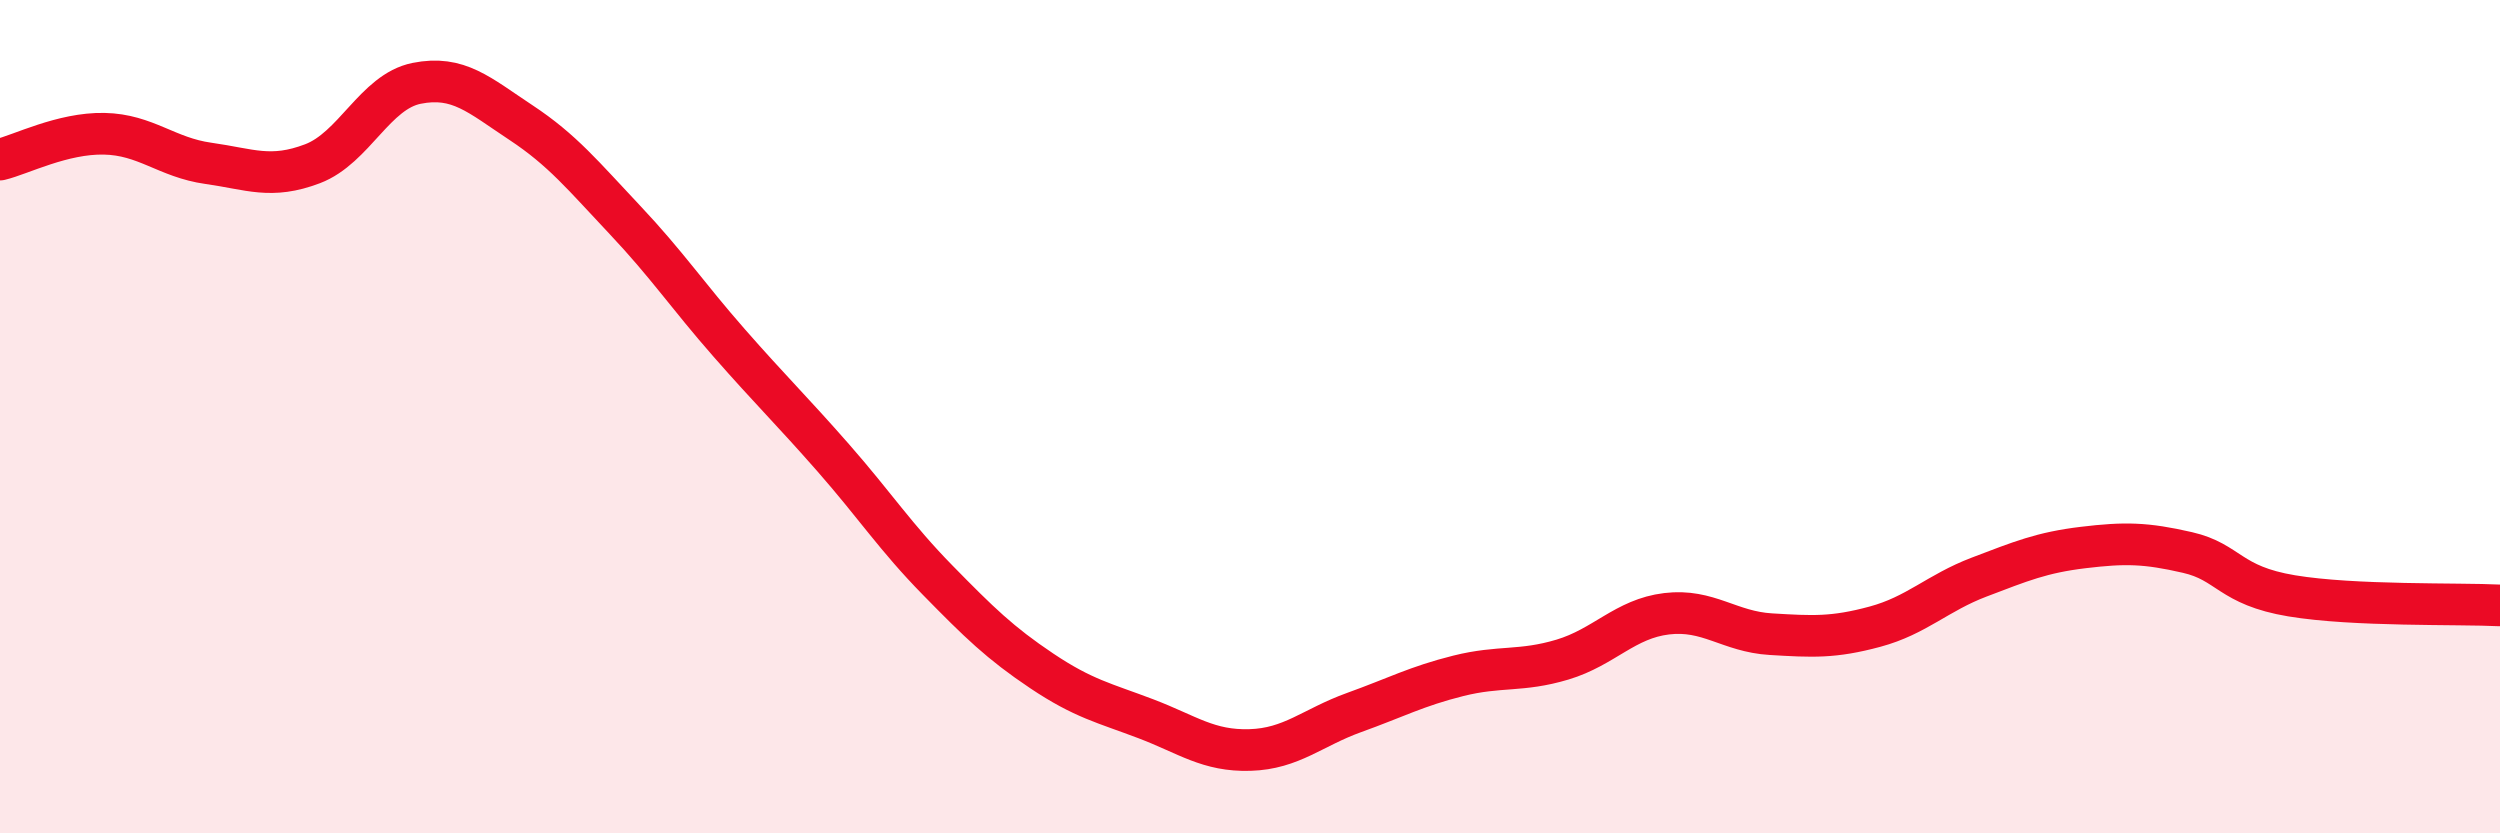 
    <svg width="60" height="20" viewBox="0 0 60 20" xmlns="http://www.w3.org/2000/svg">
      <path
        d="M 0,3.83 C 0.5,3.71 1.5,3.19 2.5,3.21 C 3.5,3.23 4,3.78 5,3.92 C 6,4.06 6.5,4.31 7.5,3.93 C 8.5,3.55 9,2.2 10,2 C 11,1.8 11.5,2.28 12.5,2.94 C 13.5,3.6 14,4.22 15,5.28 C 16,6.34 16.5,7.09 17.5,8.23 C 18.5,9.37 19,9.85 20,10.99 C 21,12.13 21.5,12.9 22.5,13.92 C 23.5,14.94 24,15.43 25,16.1 C 26,16.77 26.5,16.87 27.5,17.25 C 28.5,17.63 29,18.03 30,18 C 31,17.97 31.5,17.46 32.5,17.1 C 33.5,16.74 34,16.47 35,16.22 C 36,15.97 36.5,16.13 37.5,15.83 C 38.5,15.53 39,14.85 40,14.73 C 41,14.61 41.5,15.16 42.5,15.22 C 43.5,15.28 44,15.31 45,15.04 C 46,14.77 46.5,14.23 47.5,13.85 C 48.5,13.47 49,13.26 50,13.14 C 51,13.02 51.5,13.03 52.5,13.26 C 53.5,13.49 53.5,14.05 55,14.3 C 56.5,14.55 59,14.48 60,14.53L60 20L0 20Z"
        fill="#EB0A25"
        opacity="0.1"
        stroke-linecap="round"
        stroke-linejoin="round"
      />
      <path
        d="M 0,3.83 C 0.5,3.71 1.5,3.19 2.5,3.21 C 3.5,3.23 4,3.78 5,3.92 C 6,4.06 6.5,4.31 7.5,3.93 C 8.5,3.55 9,2.2 10,2 C 11,1.8 11.5,2.28 12.5,2.94 C 13.5,3.6 14,4.22 15,5.28 C 16,6.34 16.5,7.09 17.5,8.23 C 18.5,9.37 19,9.85 20,10.99 C 21,12.13 21.5,12.9 22.5,13.92 C 23.5,14.94 24,15.43 25,16.1 C 26,16.77 26.5,16.87 27.5,17.25 C 28.5,17.63 29,18.03 30,18 C 31,17.97 31.5,17.46 32.5,17.1 C 33.5,16.74 34,16.47 35,16.22 C 36,15.97 36.5,16.13 37.5,15.83 C 38.5,15.53 39,14.85 40,14.73 C 41,14.61 41.5,15.16 42.5,15.22 C 43.5,15.28 44,15.31 45,15.04 C 46,14.77 46.5,14.23 47.5,13.85 C 48.5,13.47 49,13.26 50,13.14 C 51,13.02 51.5,13.03 52.5,13.26 C 53.5,13.49 53.5,14.05 55,14.3 C 56.5,14.55 59,14.48 60,14.53"
        stroke="#EB0A25"
        stroke-width="1"
        fill="none"
        stroke-linecap="round"
        stroke-linejoin="round"
      />
    </svg>
  
